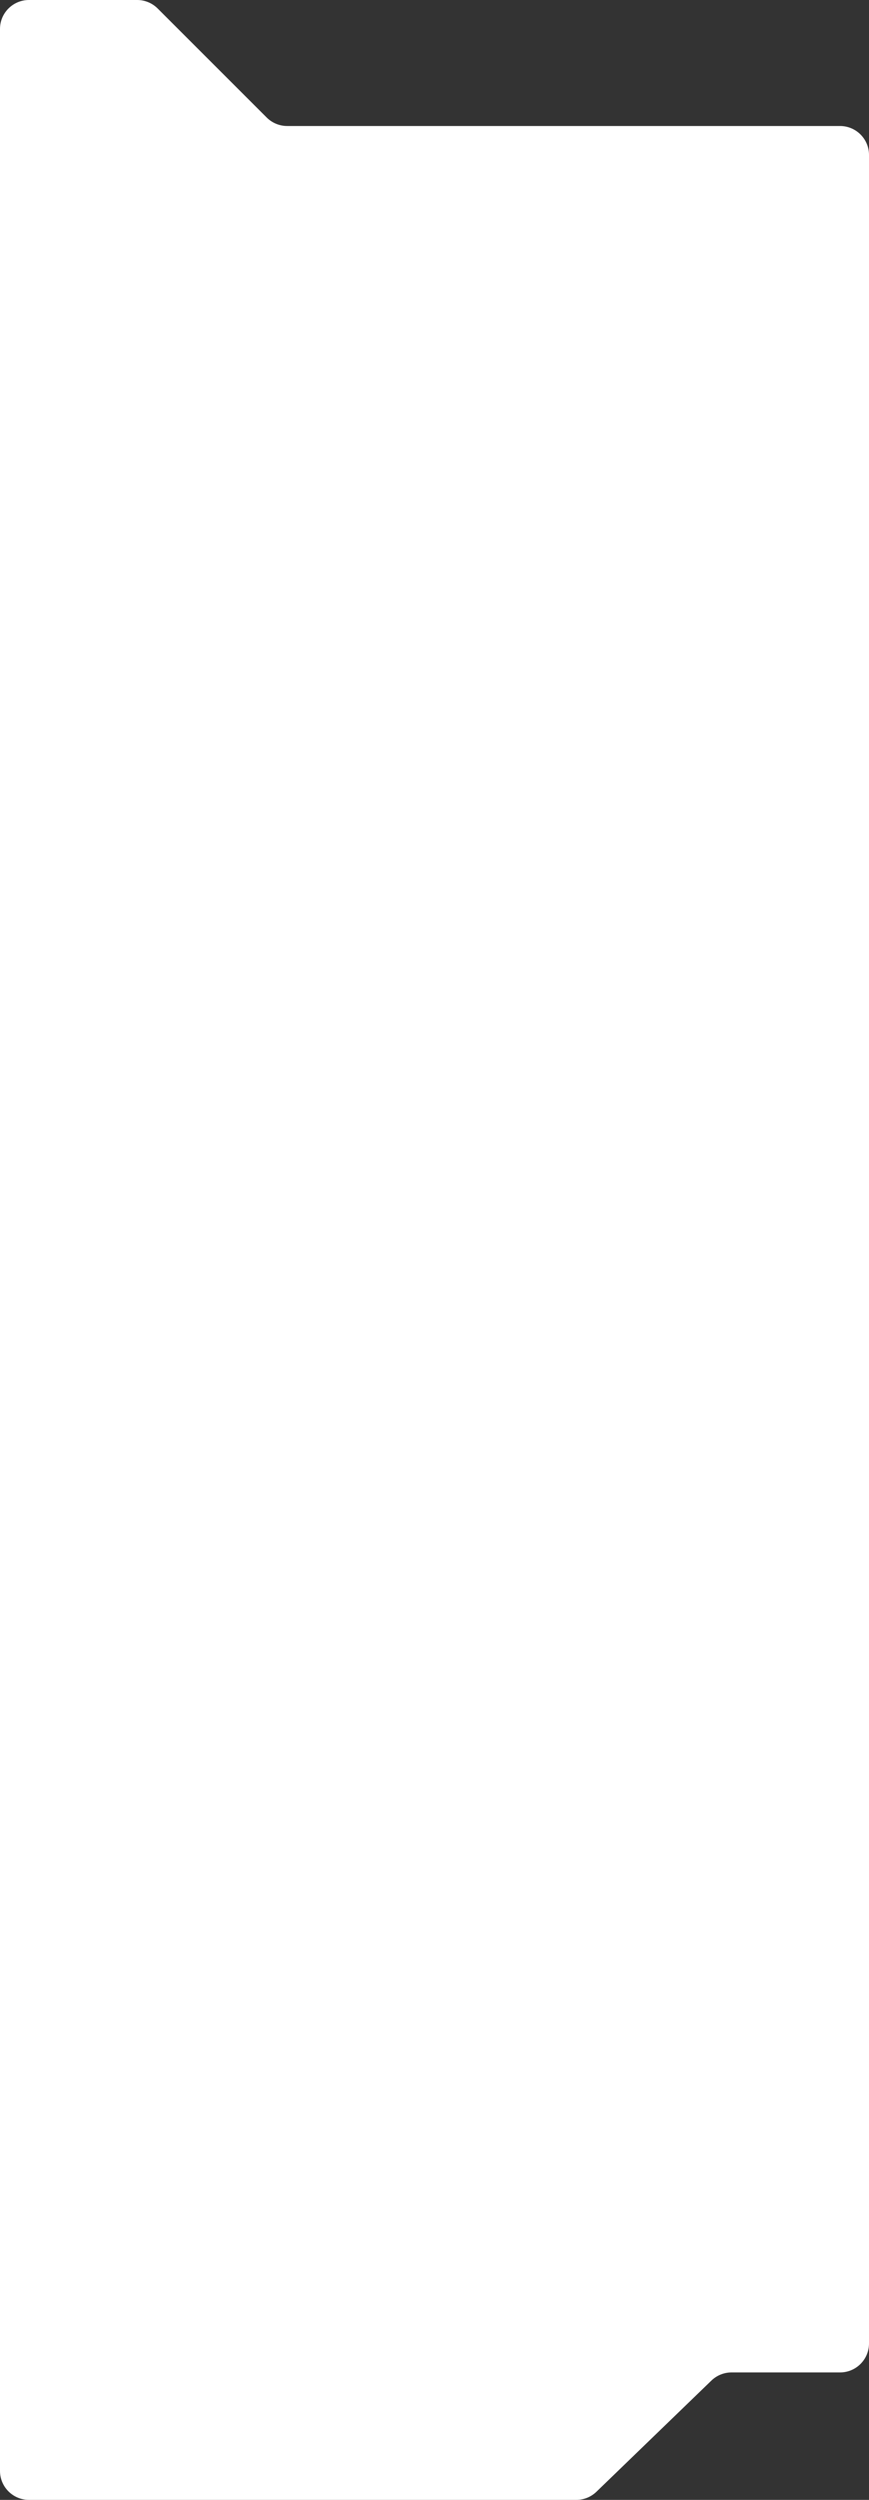<?xml version="1.0" encoding="UTF-8"?> <svg xmlns="http://www.w3.org/2000/svg" width="300" height="863" viewBox="0 0 300 863" fill="none"><rect x="0" y="0" width="300" height="863" fill="#333333" stroke="none"/> <path d="M245.593 821.811L205.907 860.189C204.042 861.992 201.55 863 198.956 863H10C4.477 863 0 858.523 0 853V10C0 4.477 4.477 0 10 0H47.358C50.01 0 52.554 1.054 54.429 2.929L92.071 40.571C93.946 42.446 96.49 43.5 99.142 43.5H290C295.523 43.5 300 47.977 300 53.5V809C300 814.523 295.523 819 290 819H252.544C249.95 819 247.458 820.008 245.593 821.811Z" fill="white"></path> </svg> 